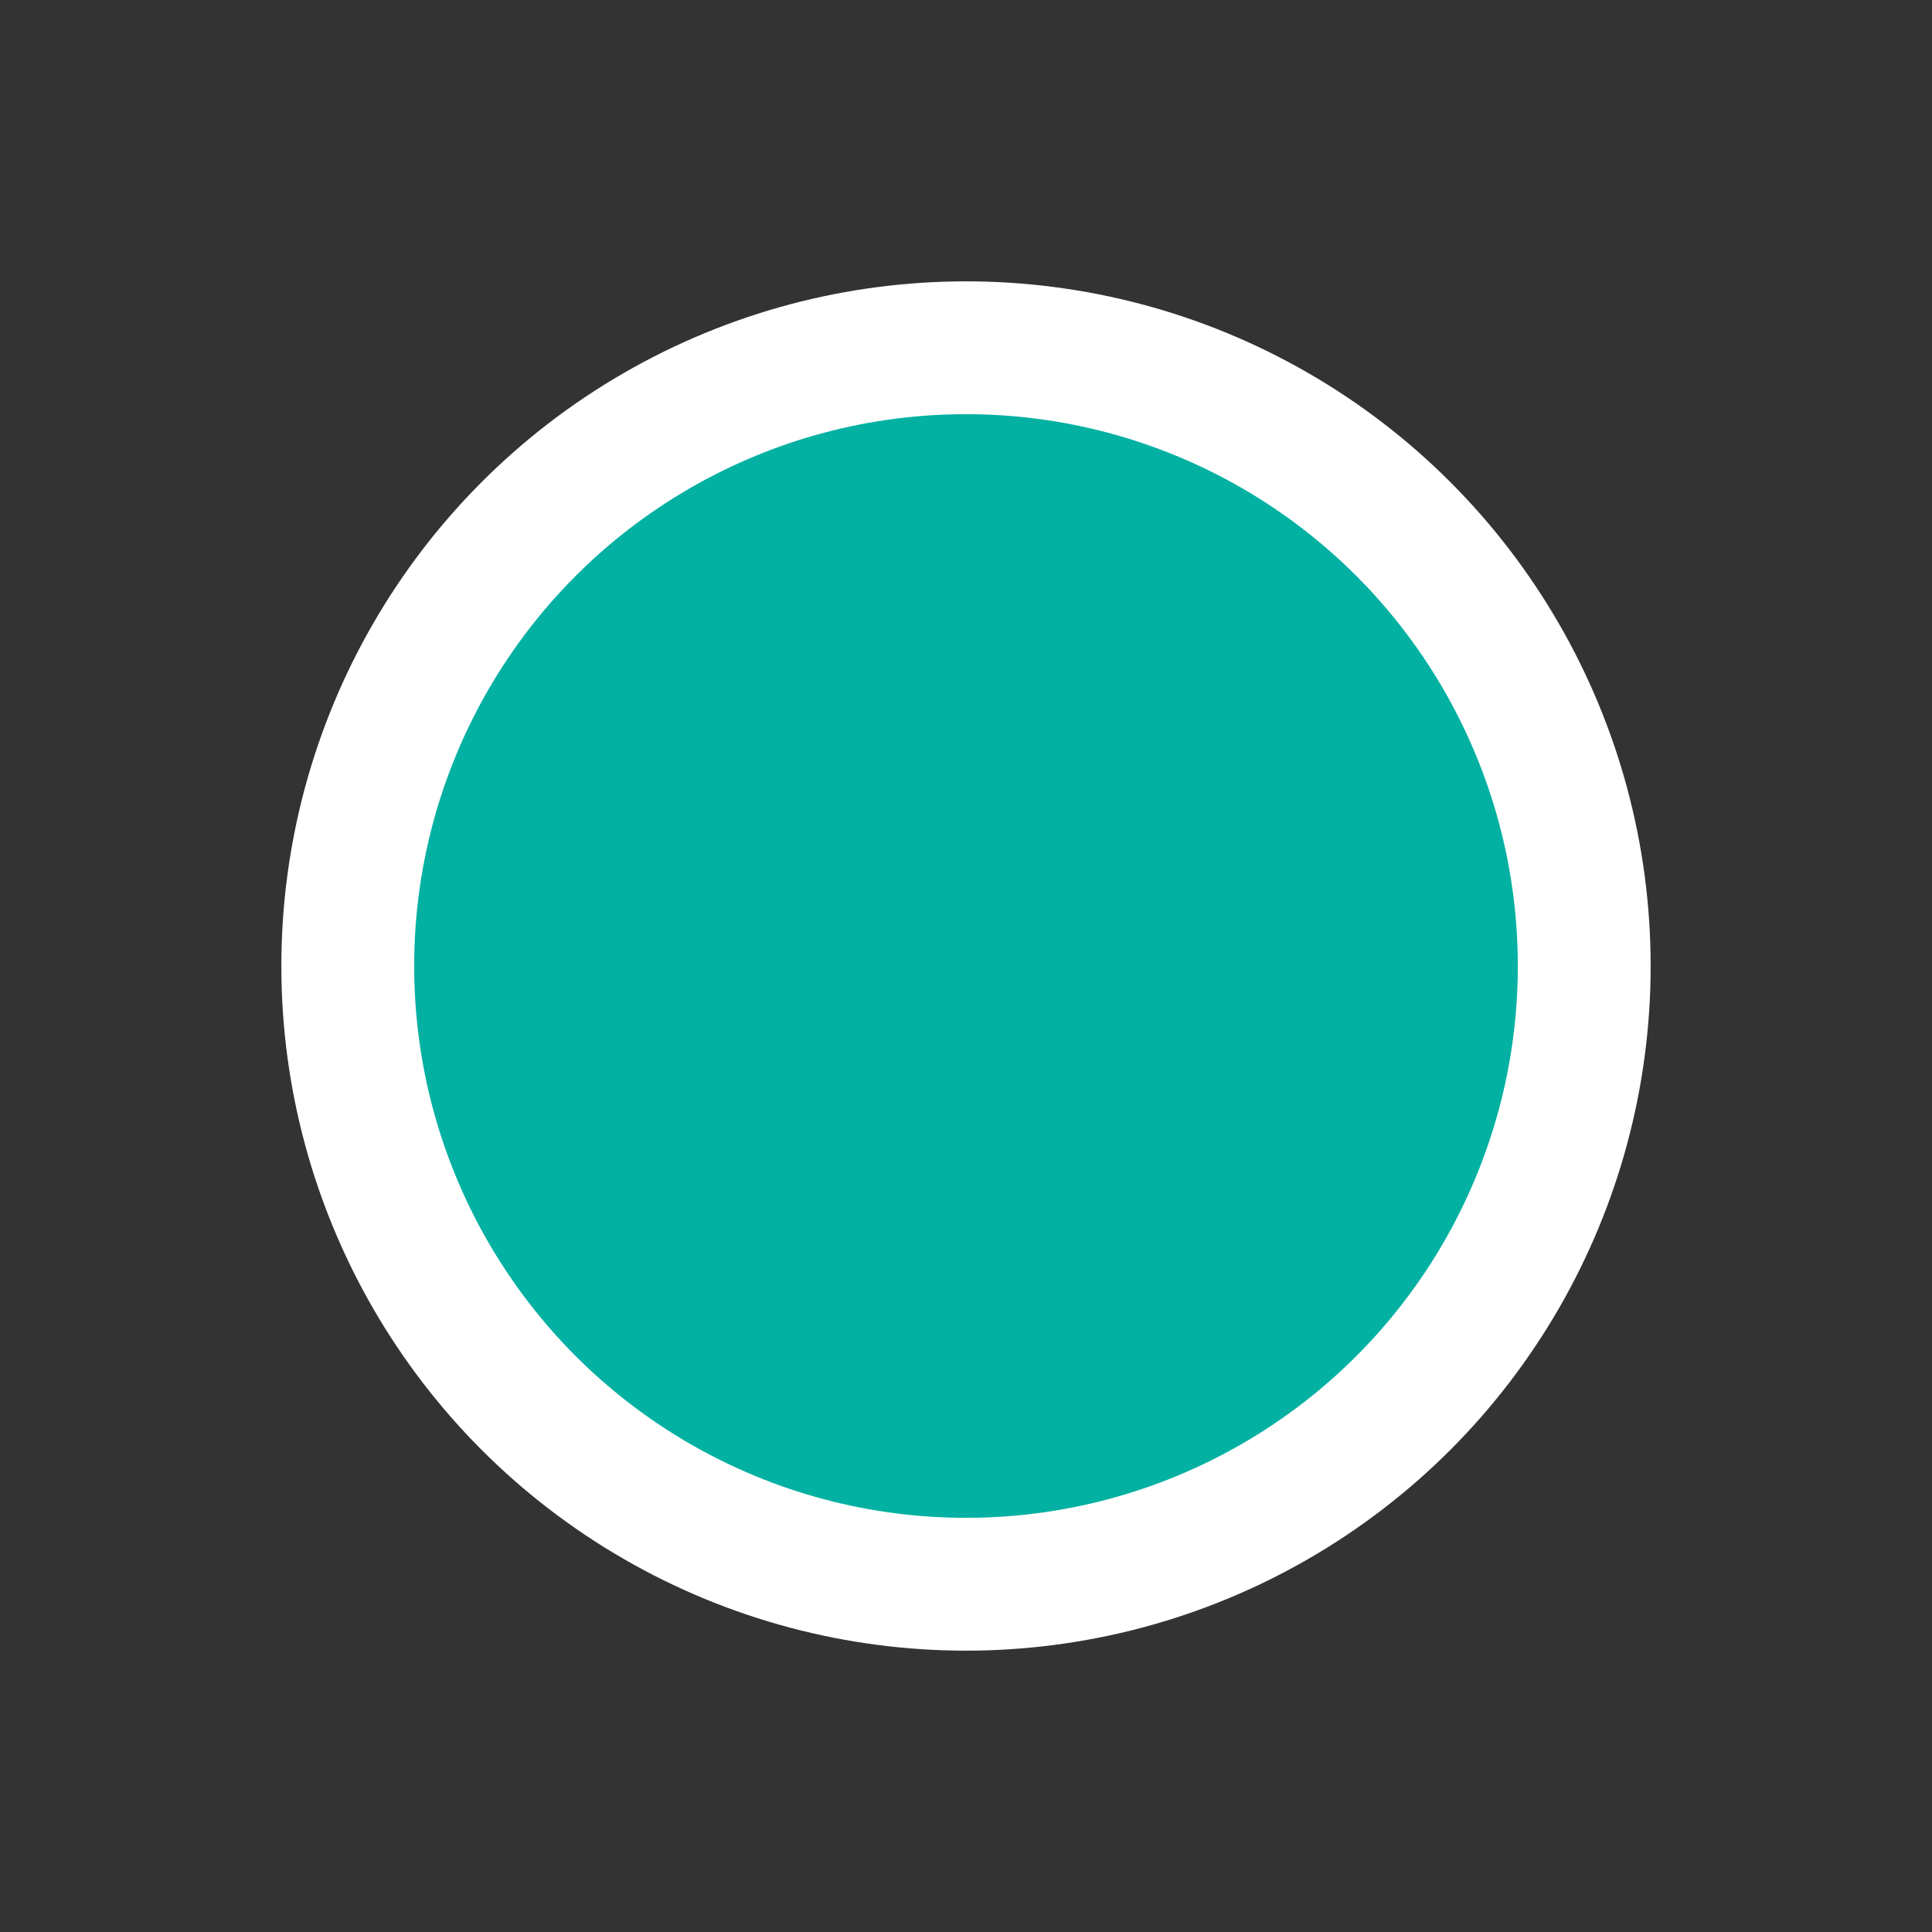 <svg width="800" height="800" xmlns="http://www.w3.org/2000/svg">
 <rect width="100%" height="100%" fill="#333333" stroke="none"/>
 <g>
  <title>Layer 1</title>
  <ellipse stroke-width="55" ry="256" rx="256" id="svg_1" cy="400" cx="400" stroke="#ffffff" fill="#03b1a2"/>
 </g>
</svg>